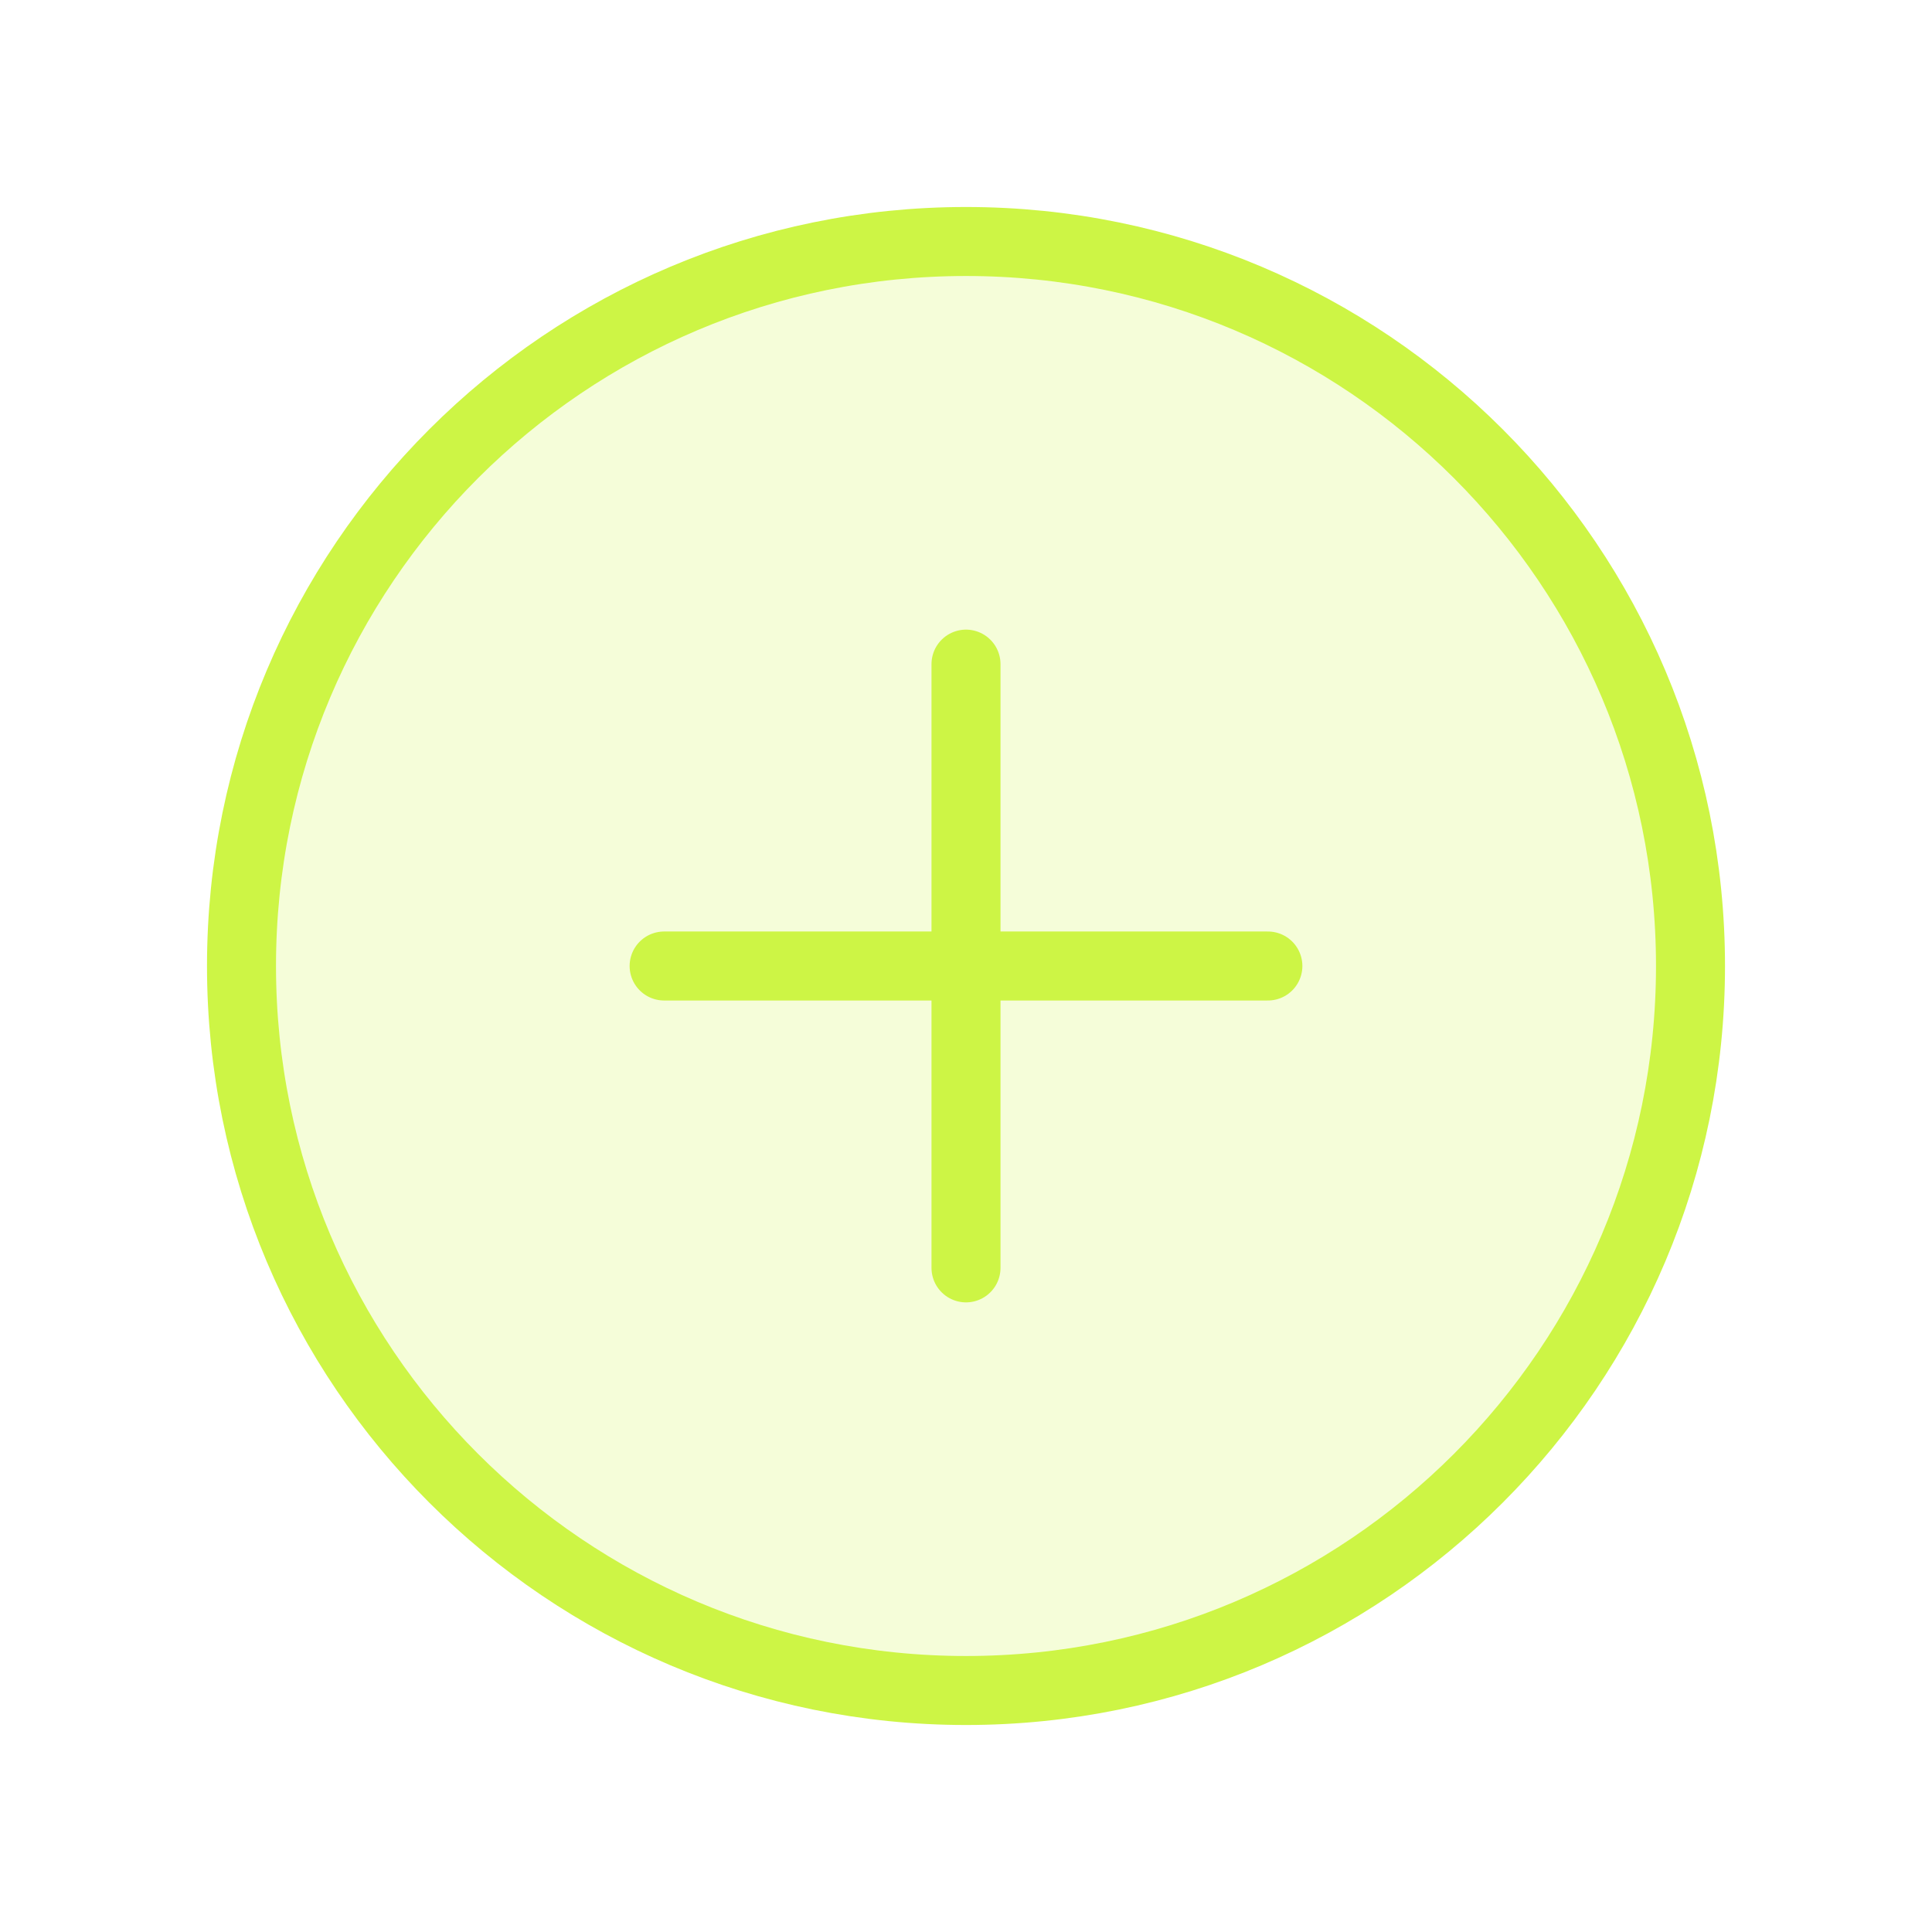 <?xml version="1.0" encoding="utf-8"?>
<svg xmlns="http://www.w3.org/2000/svg" fill="none" height="100%" overflow="visible" preserveAspectRatio="none" style="display: block;" viewBox="0 0 56 56" width="100%">
<g id="PlusCircle">
<g id="Icon">
<path d="M28 49C39.598 49 49 39.598 49 28C49 16.402 39.598 7 28 7C16.402 7 7 16.402 7 28C7 39.598 16.402 49 28 49Z" fill="#CDF545" id="Vector" opacity="0.2"/>
<path d="M28 49C39.598 49 49 39.598 49 28C49 16.402 39.598 7 28 7C16.402 7 7 16.402 7 28C7 39.598 16.402 49 28 49Z" id="Vector_2" stroke="#CDF545" stroke-width="2"/>
<path d="M19.25 28H36.75" id="Vector_3" stroke="#CDF545" stroke-linecap="round" stroke-width="2"/>
<path d="M28 19.25V36.75" id="Vector_4" stroke="#CDF545" stroke-linecap="round" stroke-width="2"/>
</g>
</g>
</svg>